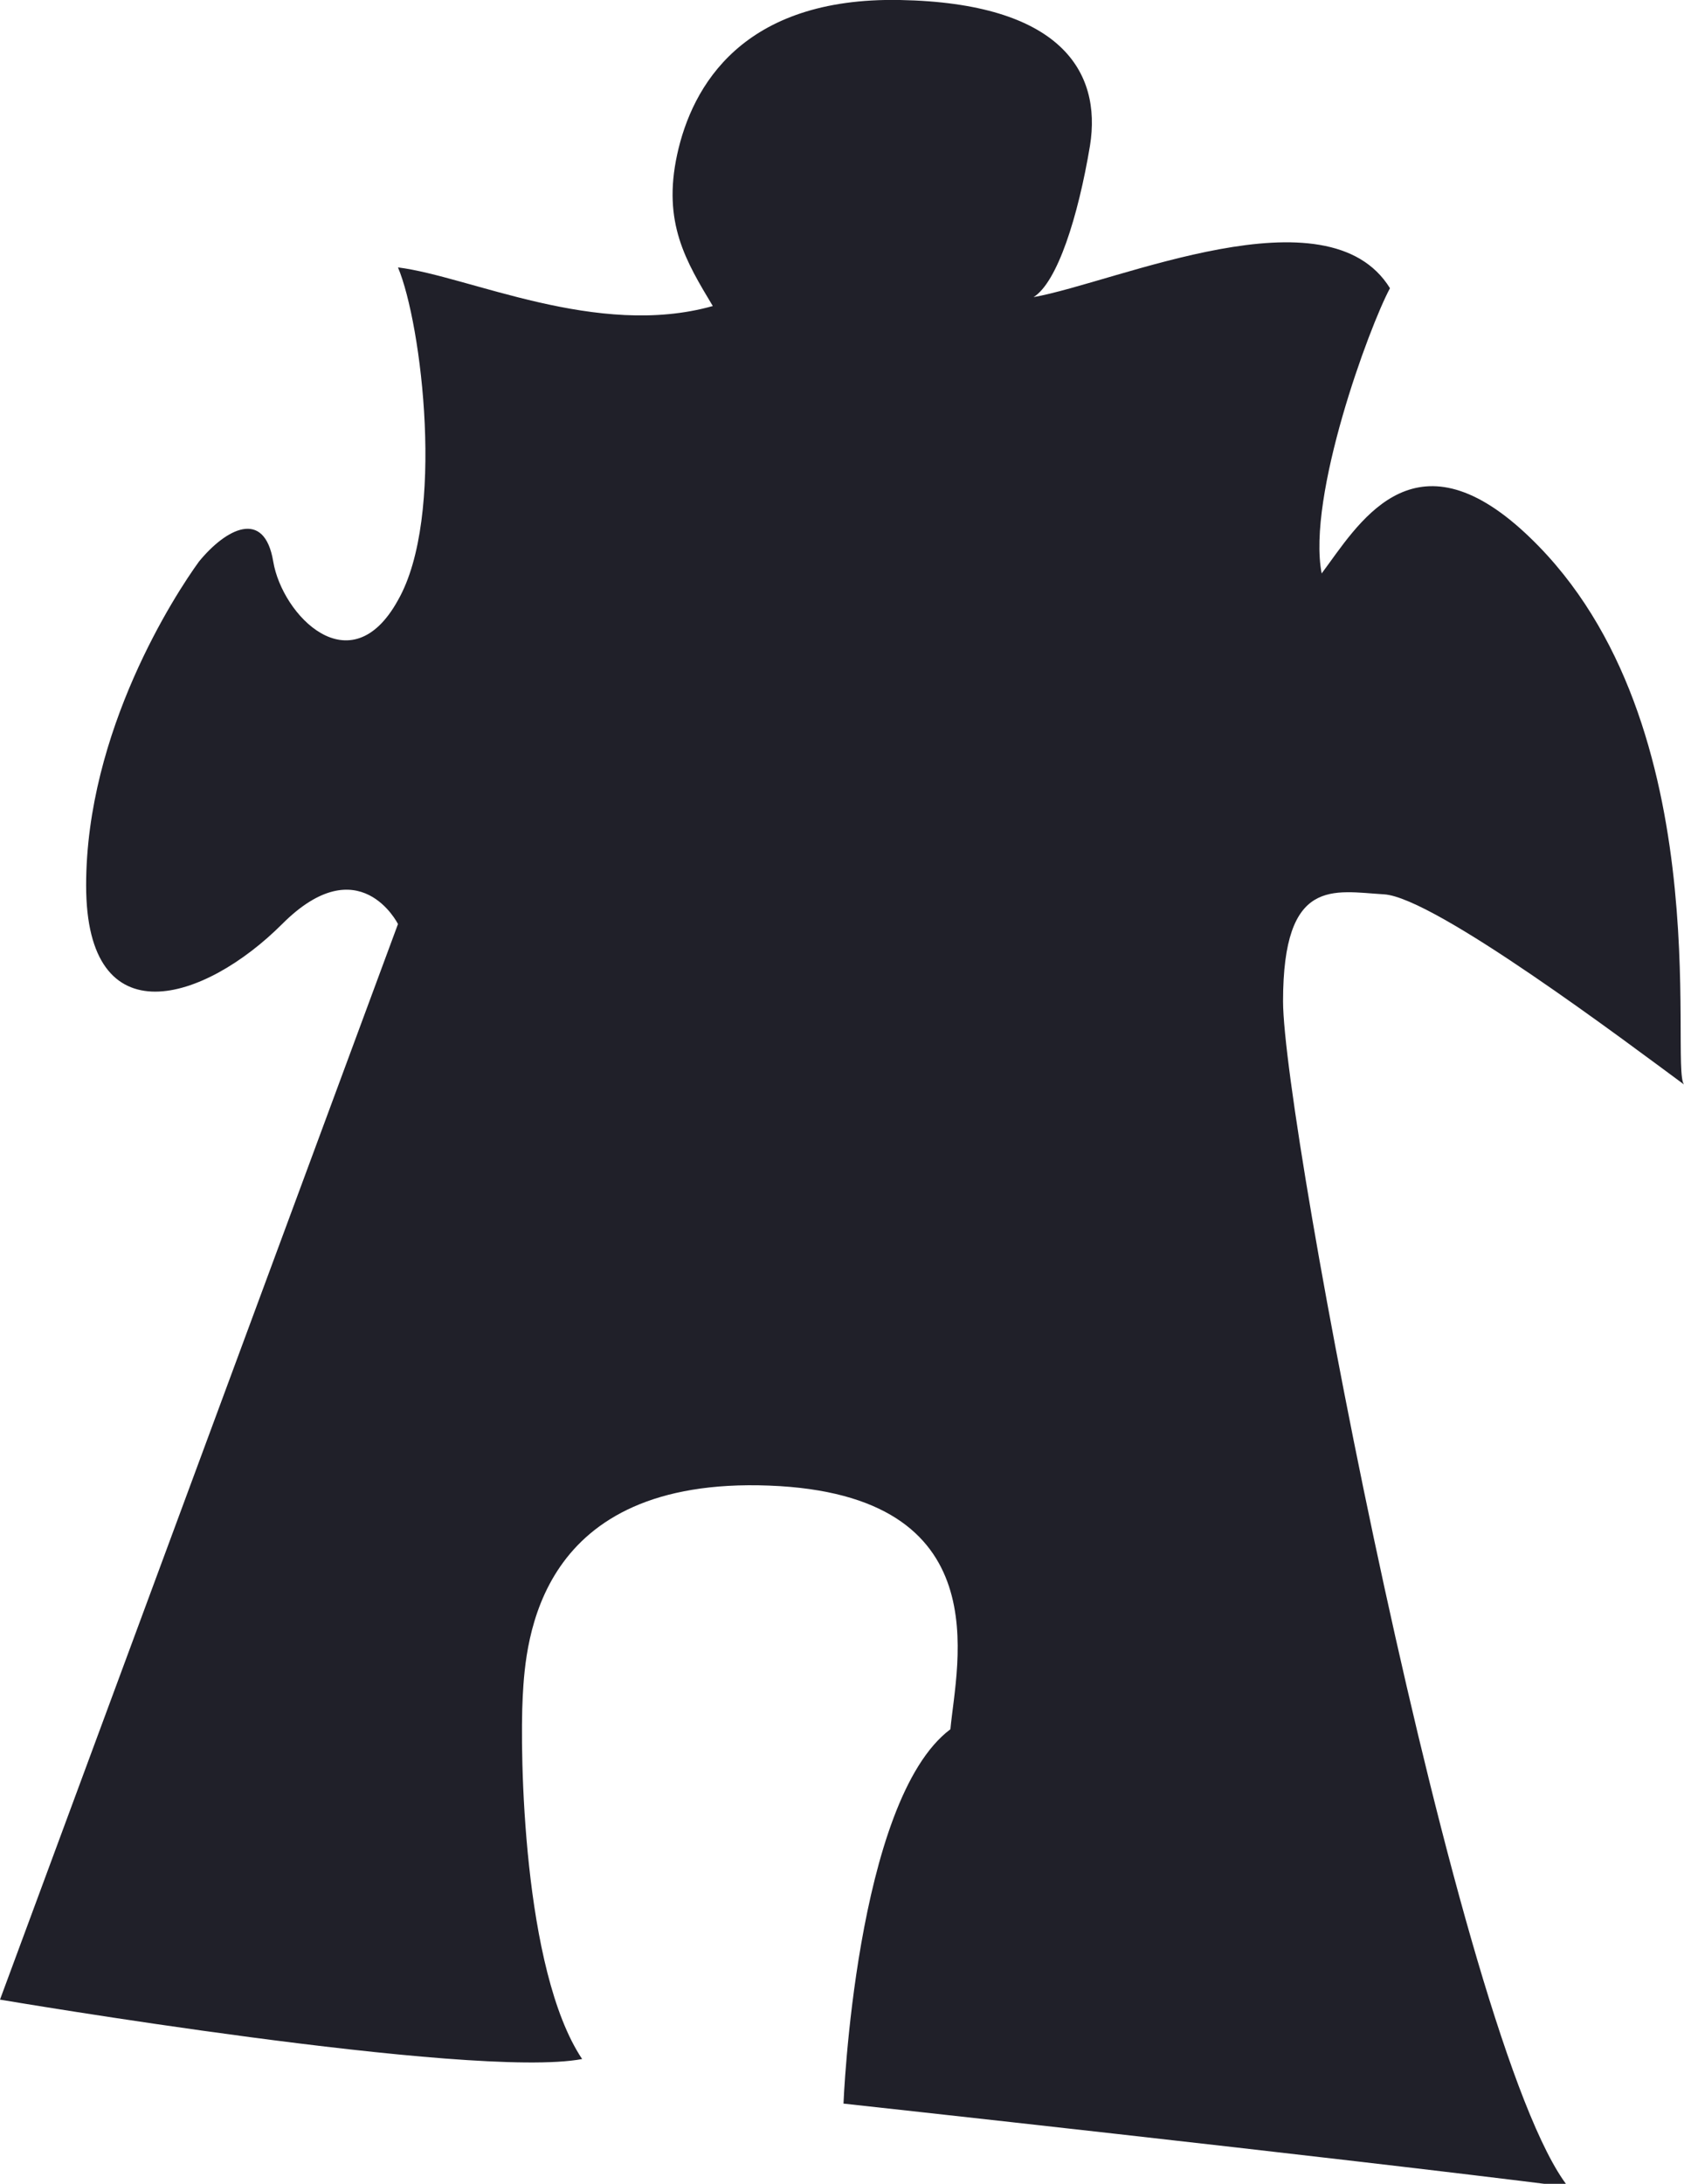 <svg xmlns="http://www.w3.org/2000/svg" viewBox="0 0 56.7 73.5"><path d="M0 67.3l13.4-36.2s-1.3-2.6-3.9 0c-2.6 2.6-6.6 3.9-6.6-1.3s3-9.8 3.8-10.9c.9-1.1 2.2-1.8 2.5 0 .3 1.8 2.6 4.2 4.2 1.3 1.6-2.8.8-9.3 0-11.2 2.4.3 6.7 2.4 10.6 1.3-.9-1.5-1.7-2.8-1.2-5.1S25-.1 30.3 0c5.4.1 6.8 2.4 6.4 4.9-.4 2.4-1.1 4.6-1.9 5.1 2.8-.5 9.9-3.7 12-.3-.7 1.3-2.8 7-2.3 9.6 1.2-1.6 3-4.8 6.7-1.5 6.8 6.1 5 18.1 5.5 18.7-1.9-1.4-8.4-6.3-10.1-6.4-1.7-.1-3.4-.6-3.4 3.6 0 4.1 5.9 35.2 9.6 39.9-7.9-1-24.4-2.8-24.4-2.8s.4-10.2 3.6-12.6c.2-2.2 1.7-7.9-6.1-8.2-7.8-.3-8.2 5.2-8.3 7.1-.1 1.9 0 9.2 2 12.2-3.7.7-19.6-2-19.6-2" fill="#202029"/></svg>